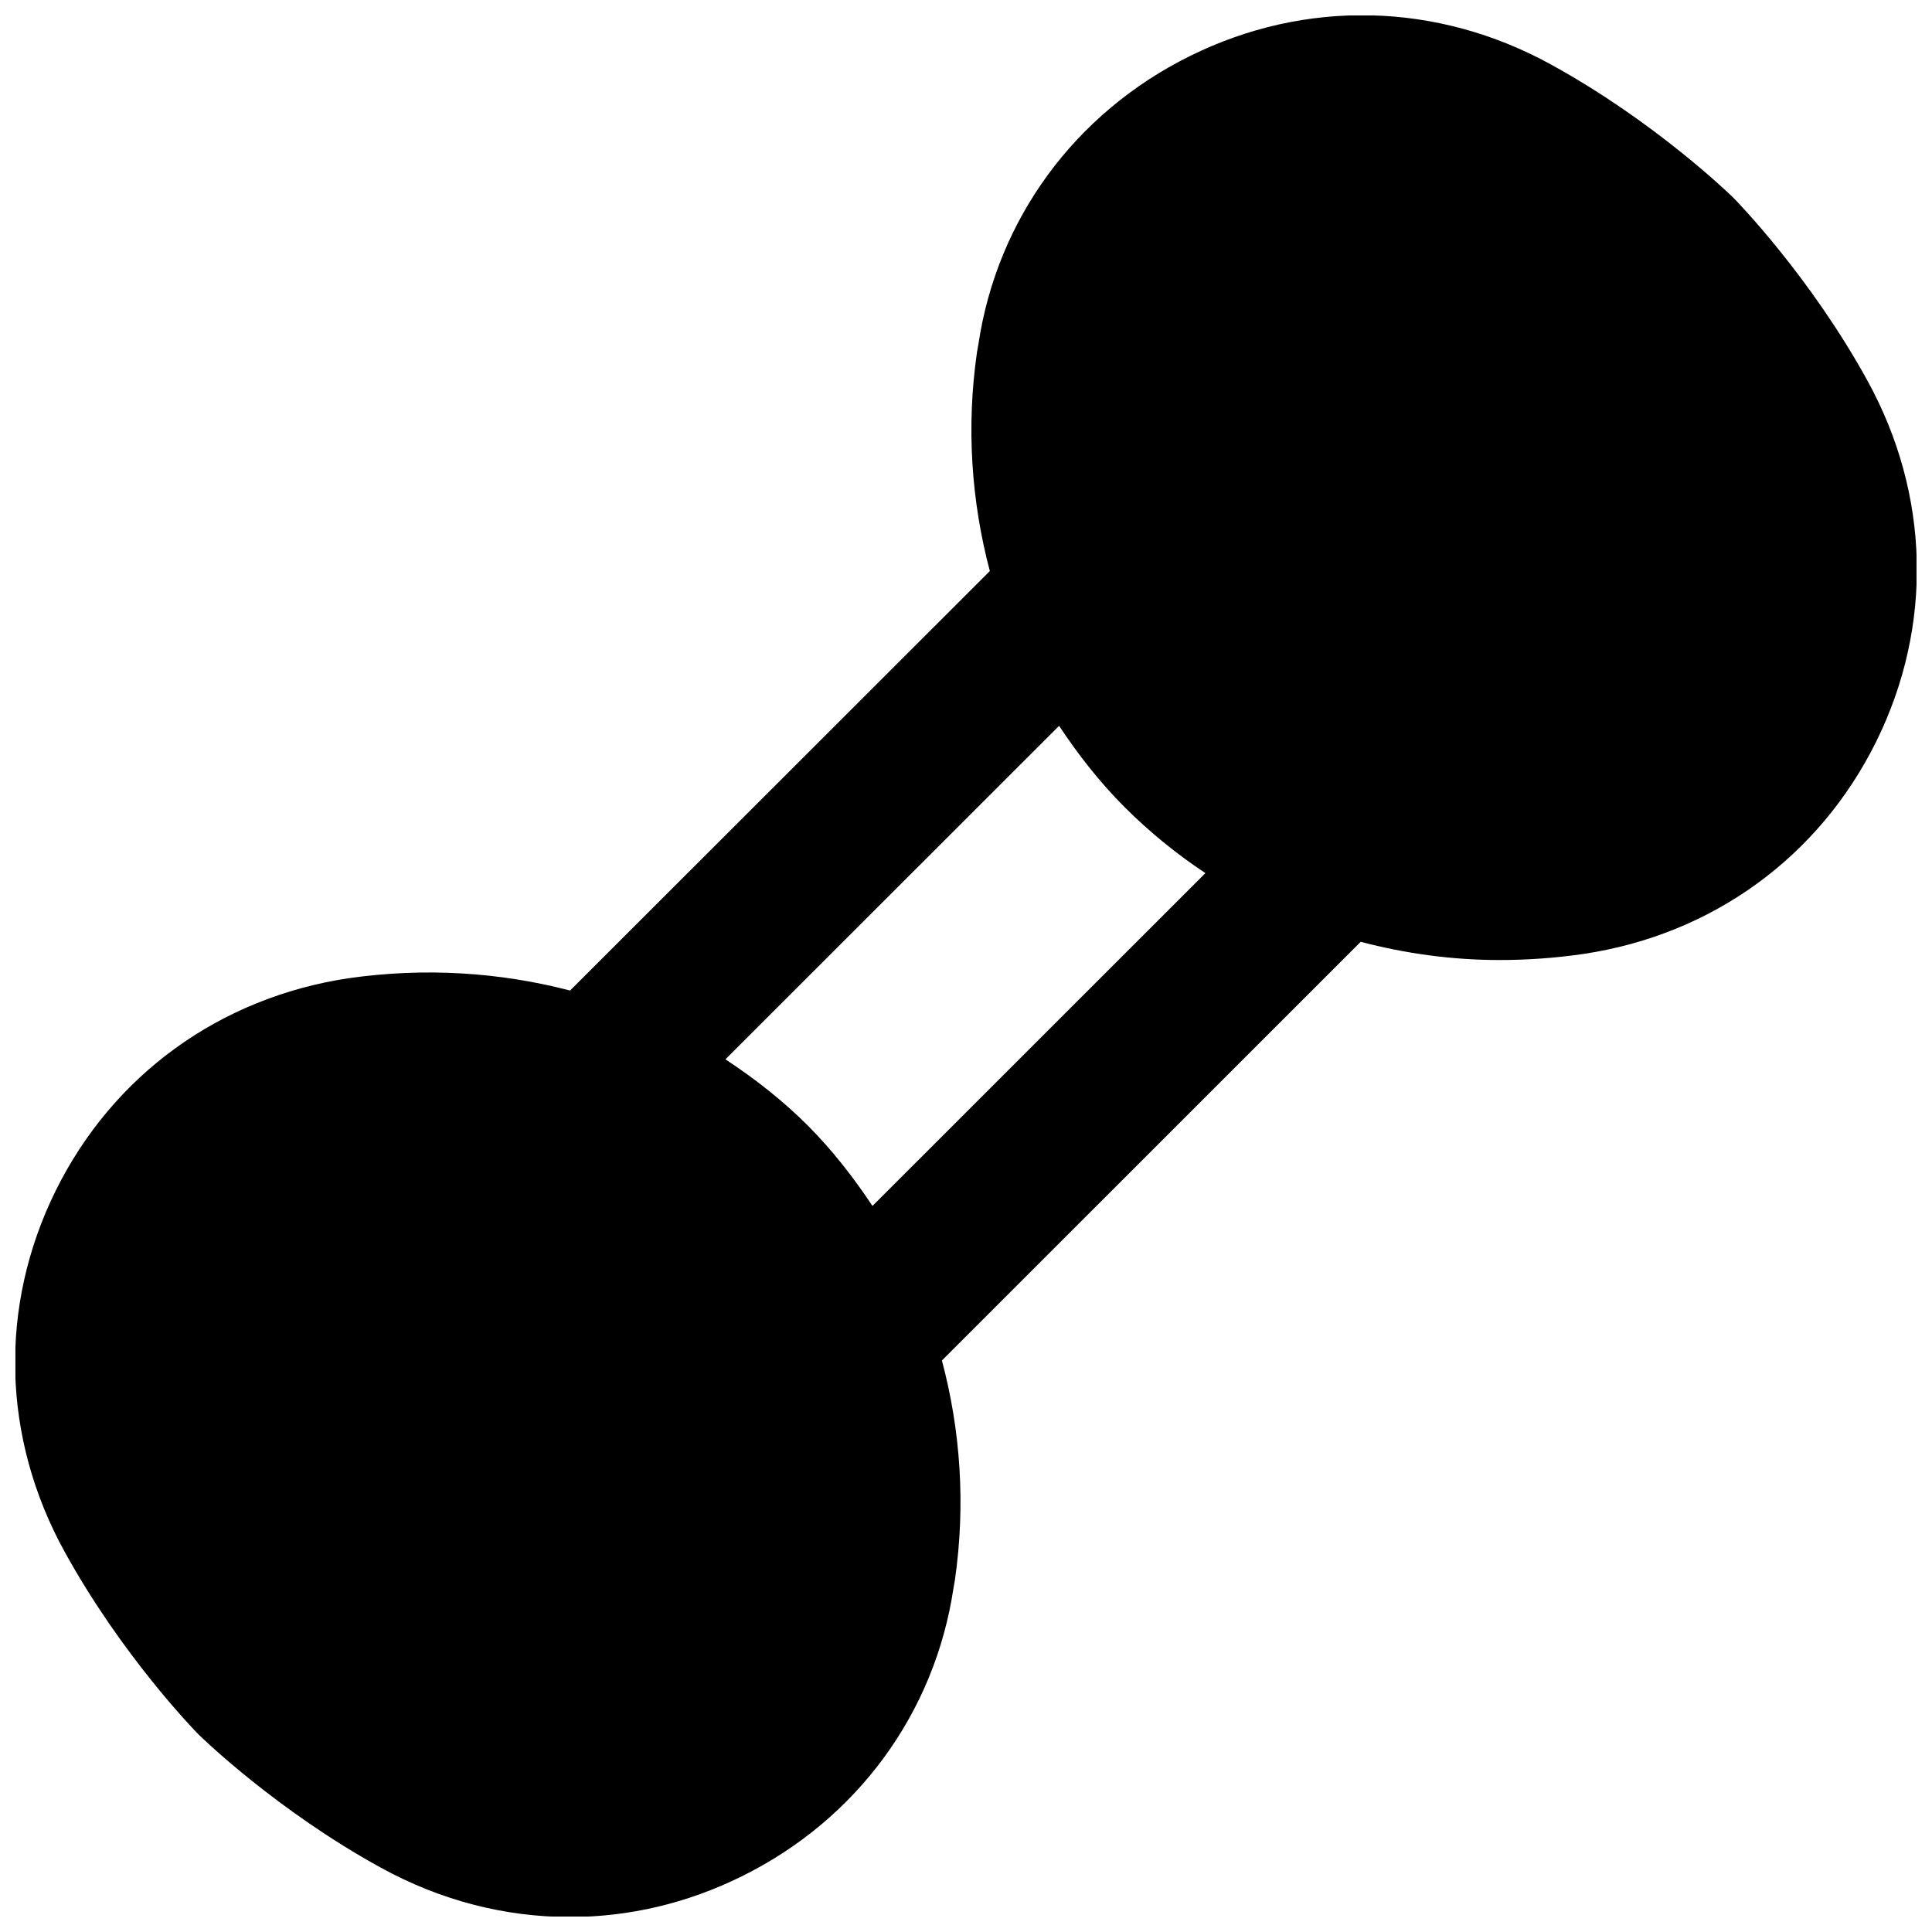 <?xml version="1.0" encoding="UTF-8"?>
<!-- Uploaded to: SVG Repo, www.svgrepo.com, Generator: SVG Repo Mixer Tools -->
<svg width="800px" height="800px" version="1.1" viewBox="144 144 512 512" xmlns="http://www.w3.org/2000/svg">
 <defs>
  <clipPath id="a">
   <path d="m148.09 148.09h503.81v503.81h-503.81z"/>
  </clipPath>
 </defs>
 <g clip-path="url(#a)">
  <path d="m375.23 463.57c-0.02-0.043-0.062-0.066-0.086-0.086-5.016-7.535-10.621-14.734-17.148-21.285-6.613-6.594-13.875-12.258-21.496-17.297-0.086-0.062-0.148-0.125-0.23-0.191l88.398-88.355c5.059 7.621 10.727 14.906 17.34 21.52 6.609 6.609 13.789 12.445 21.43 17.508zm263.66-218.7c-15.113-27.48-34.426-47.359-35.582-48.516-0.84-0.816-20.719-20.129-48.219-35.223-30.188-16.625-65.117-17.445-95.723-2.289-30.629 15.156-51.137 43.371-56.07 76.328l-0.379 2.141c-2.875 19.941-1.488 39.551 3.402 58.023l-111.24 111.17c-18.578-4.828-38.395-6.172-58.758-3.254-34.133 5.144-62.406 25.652-77.562 56.301-15.117 30.605-14.277 65.453 2.348 95.641 15.117 27.48 34.406 47.359 35.562 48.512 0.84 0.82 20.719 20.133 48.219 35.227 15.848 8.73 32.977 13.098 50.129 13.098 15.535 0 31.047-3.59 45.617-10.809 30.625-15.137 51.113-43.371 56.047-76.328l0.379-2.141c2.875-20.008 1.488-39.699-3.441-58.211l110.98-110.95c11.84 3.109 24.141 4.828 36.82 4.828 7.324 0 14.758-0.523 22.25-1.617 34.133-5.121 62.387-25.652 77.547-56.277 15.133-30.605 14.293-65.477-2.332-95.66z" fill-rule="evenodd"/>
 </g>
</svg>